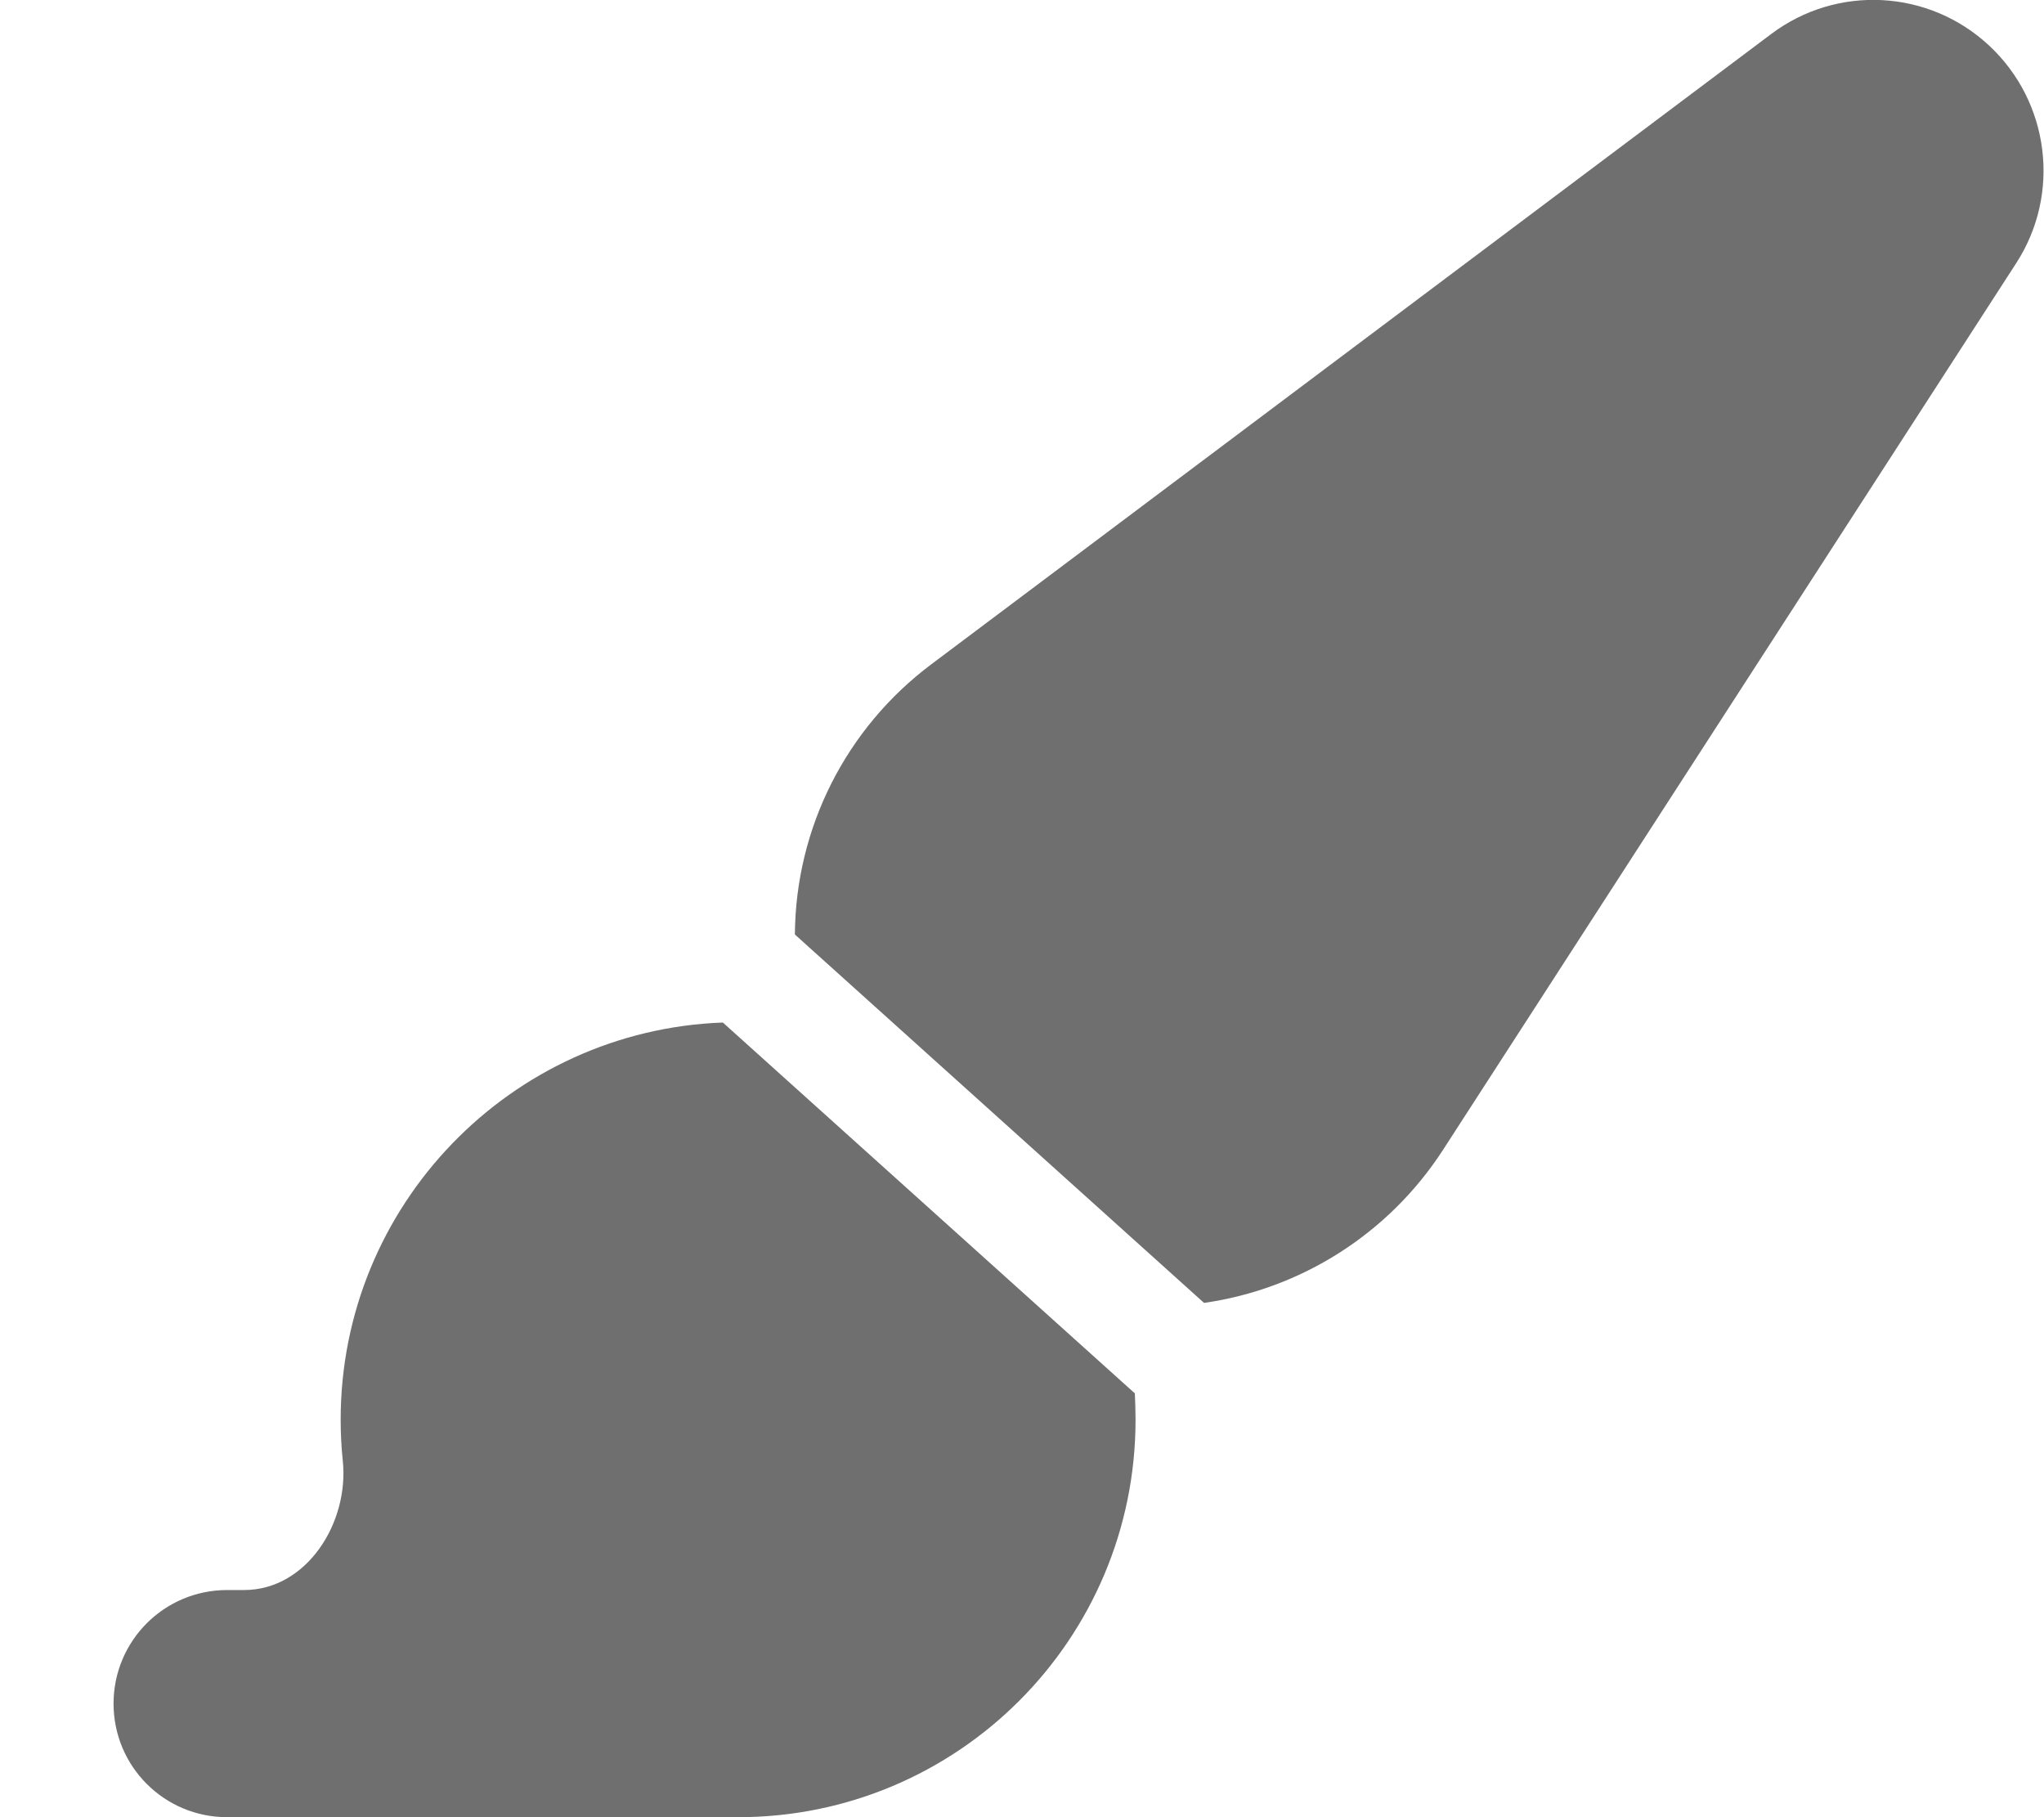<?xml version="1.0" encoding="UTF-8" standalone="yes"?>
<svg version="1.1" id="Camada_1" xmlns="http://www.w3.org/2000/svg" xmlns:xlink="http://www.w3.org/1999/xlink" x="0px" y="0px" viewBox="0 0 576 512" style="enable-background:new 0 0 576 512;" xml:space="preserve">
  <style type="text/css">&#xD;
	.st0{fill:#706F6F;}&#xD;
</style>
  <path class="st0" d="M339.3,367.1c27.3-3.9,51.9-19.4,67.2-42.9L568.2,74.1c12.6-19.5,9.4-45.3-7.6-61.2s-42.9-17.3-61.5-3.3&#xD;&#xA;&#x9;L262.4,187.2c-24,18-38.2,46.1-38.4,76.1L339.3,367.1z M319.7,392.5l-116-104.4C143.9,290.3,96,339.6,96,400c0,3.9,0.2,7.8,0.6,11.6&#xD;&#xA;&#x9;c1.8,17.5-10.2,36.4-27.8,36.4H64c-17.7,0-32,14.3-32,32s14.3,32,32,32h144c61.9,0,112-50.1,112-112c0-2.5-0.1-5-0.2-7.5H319.7z"/>
</svg>